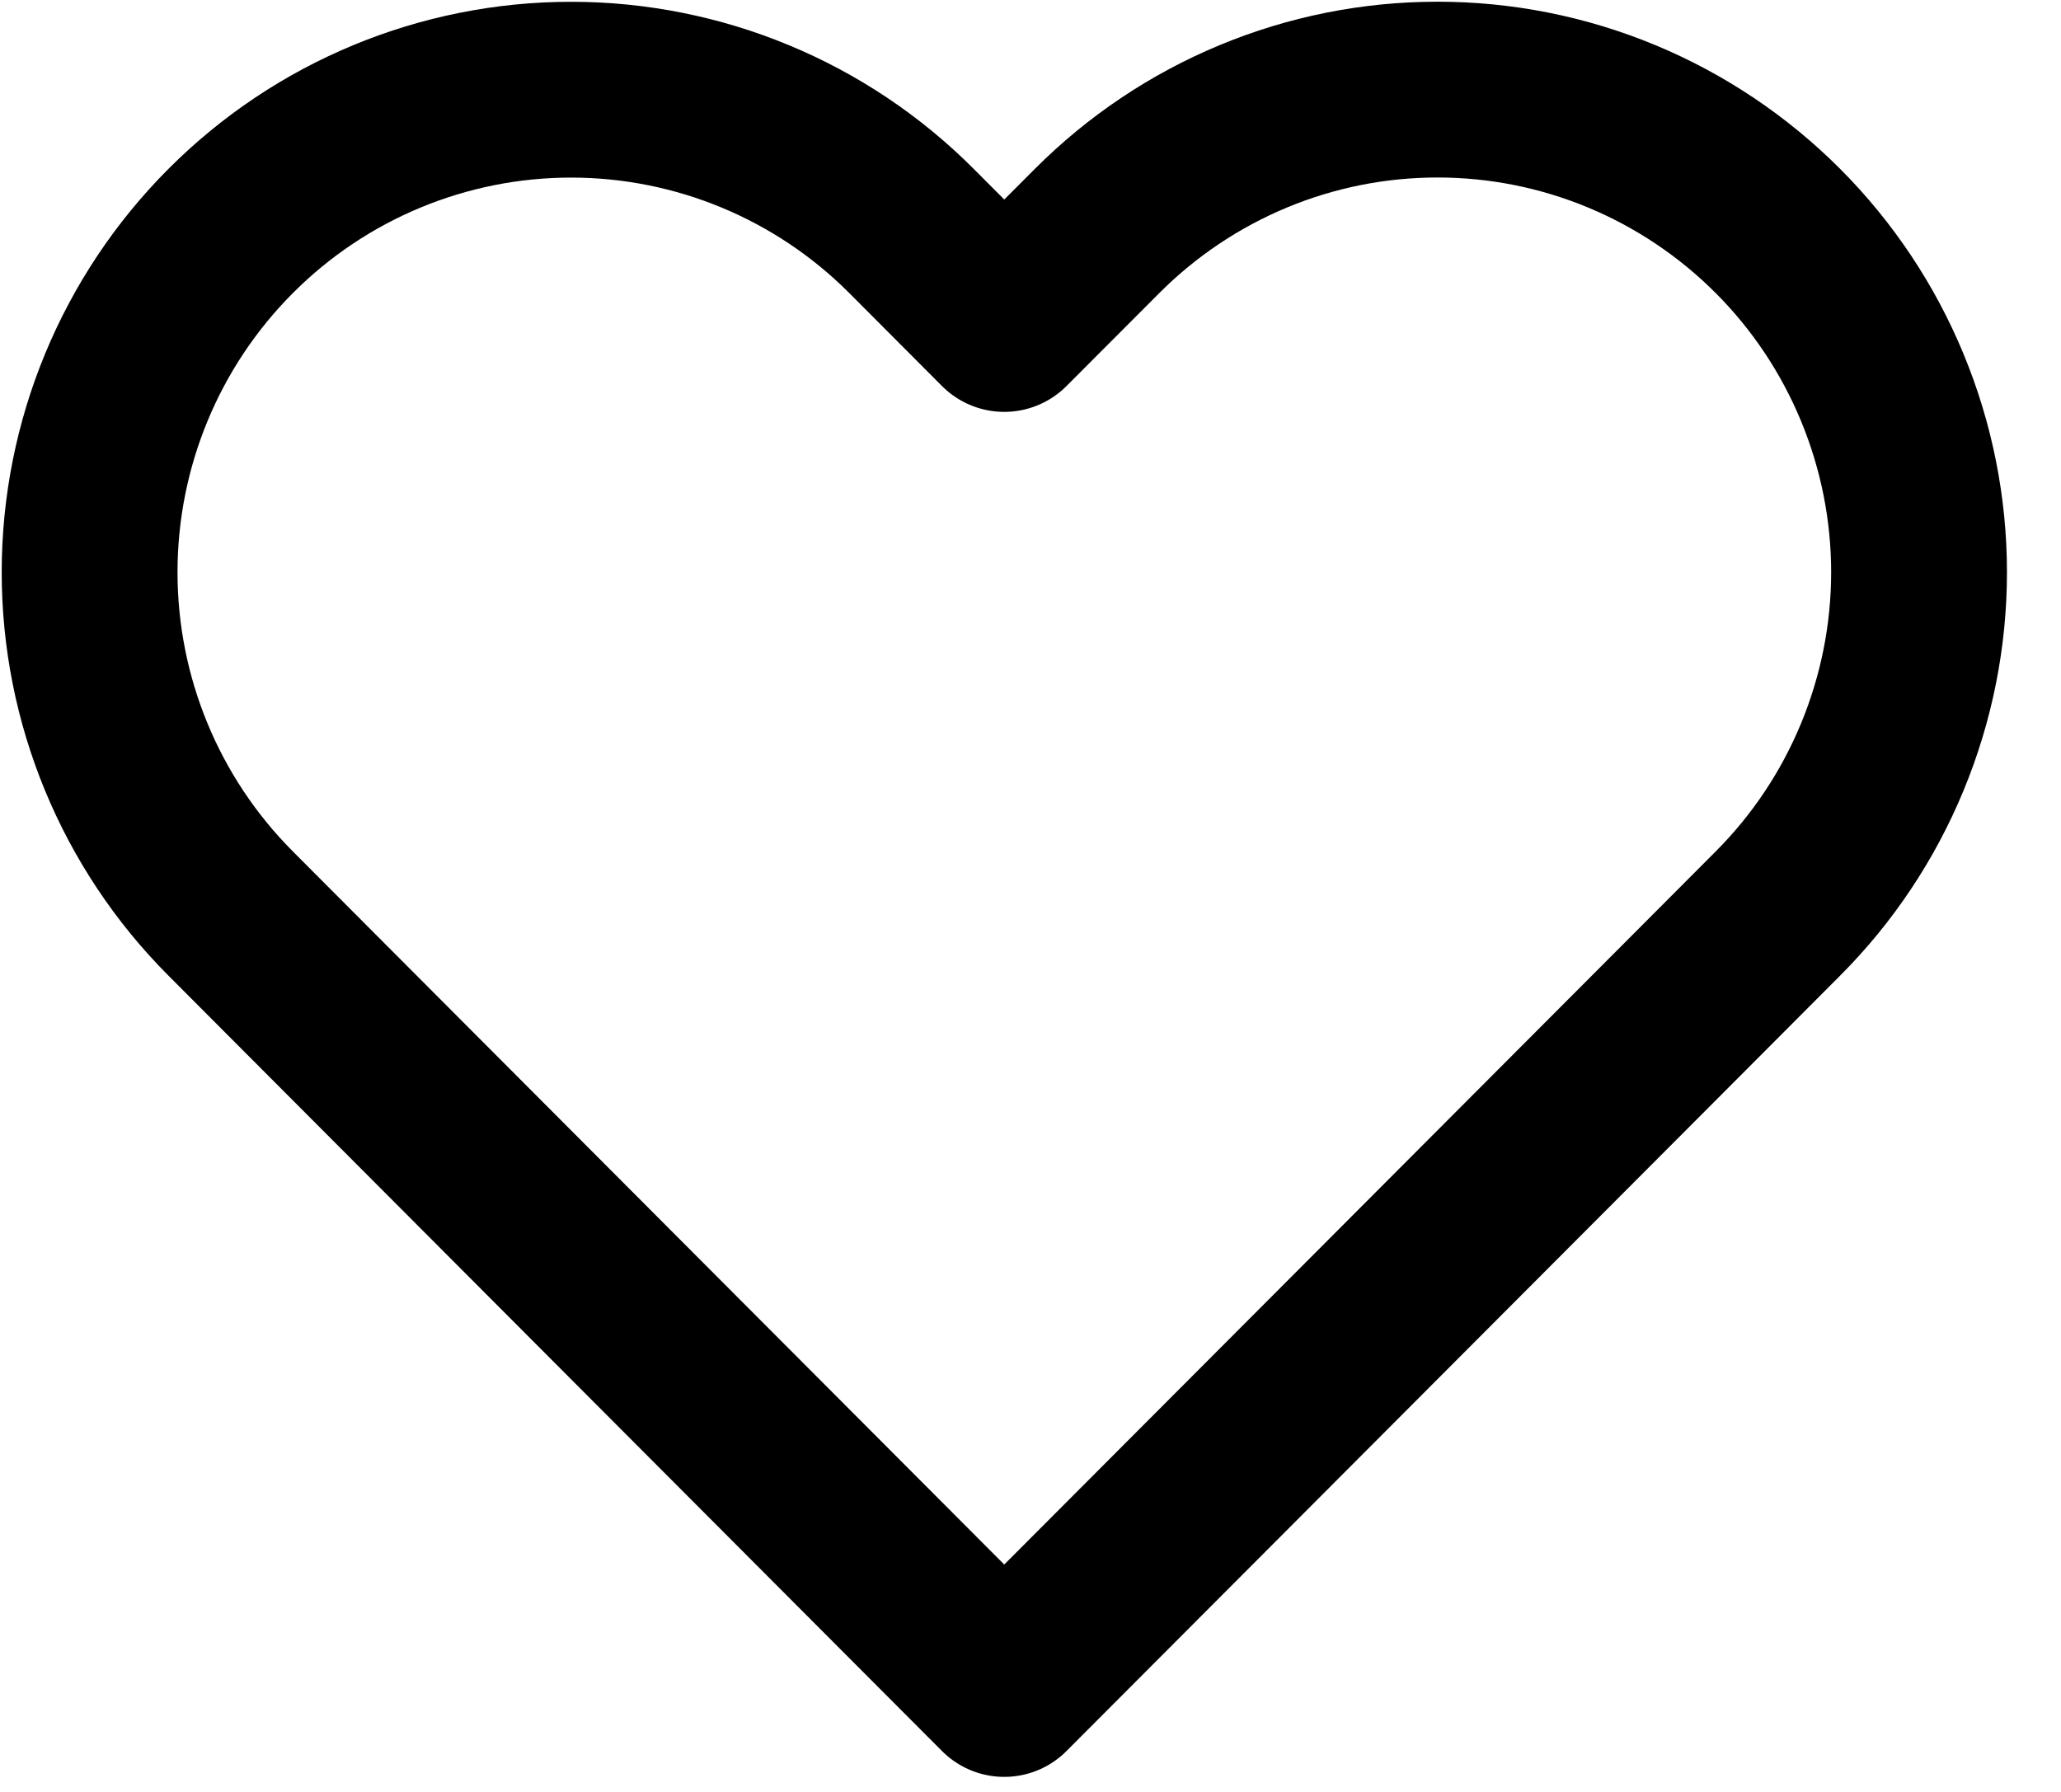 <svg width="23" height="20" viewBox="0 0 23 20" fill="none" xmlns="http://www.w3.org/2000/svg">
<path d="M19.841 2.578C19.342 2.078 18.75 1.681 18.098 1.41C17.446 1.139 16.748 1 16.042 1C15.336 1 14.638 1.139 13.986 1.41C13.334 1.681 12.742 2.078 12.243 2.578L11.207 3.616L10.172 2.578C9.165 1.568 7.798 1.001 6.373 1.001C4.948 1.001 3.581 1.568 2.574 2.578C1.566 3.588 1 4.958 1 6.387C1 7.816 1.566 9.186 2.574 10.196L3.609 11.234L11.207 18.851L18.806 11.234L19.841 10.196C20.34 9.696 20.736 9.102 21.006 8.448C21.276 7.795 21.416 7.094 21.416 6.387C21.416 5.68 21.276 4.979 21.006 4.326C20.736 3.672 20.34 3.078 19.841 2.578Z" stroke="#35373C" style="stroke:#35373C;stroke:color(display-p3 0.208 0.217 0.233);stroke-opacity:1;" stroke-width="1.962" stroke-linecap="round" stroke-linejoin="round"/>
</svg>
